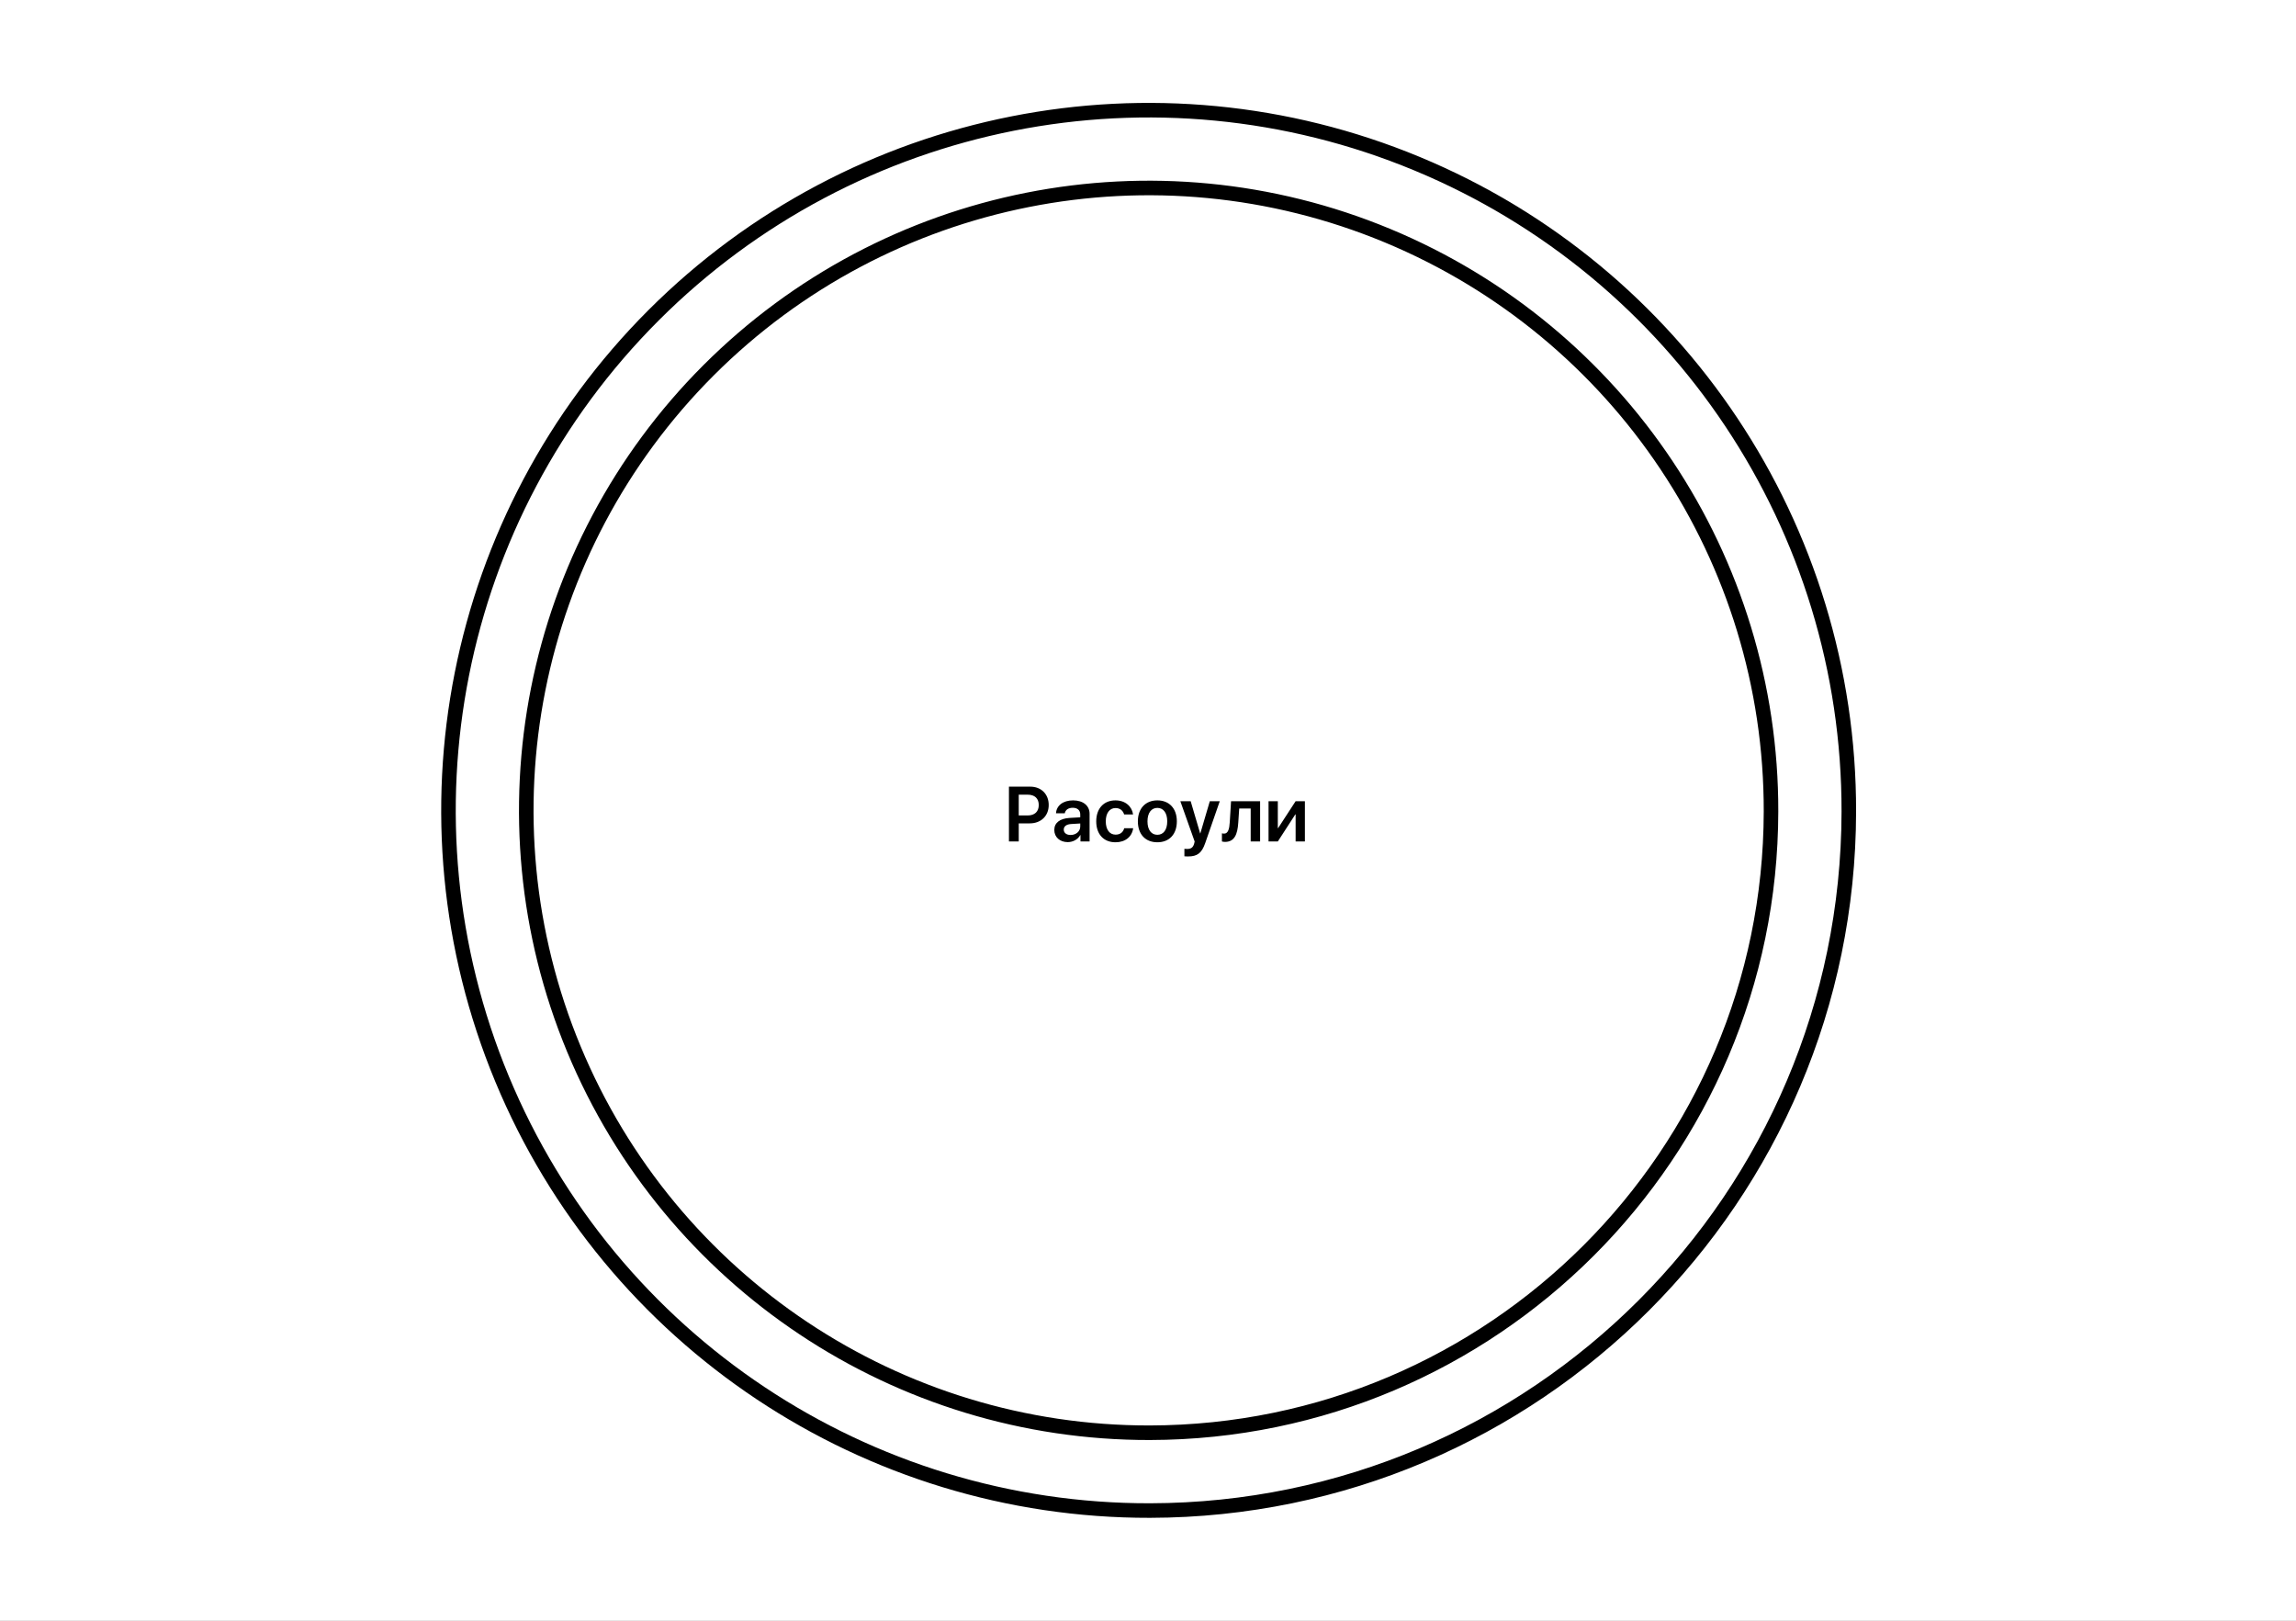 <?xml version="1.0" encoding="UTF-8"?> <svg xmlns="http://www.w3.org/2000/svg" width="1785" height="1260" viewBox="0 0 1785 1260" fill="none"><rect x="0" y="0" width="1785" height="1260" fill="#808080" stroke="none"/><g clip-path="url(#clip0_2081_4021)"><rect width="1260" height="1785" transform="matrix(0 1 -1 0 1785 0)" fill="white"></rect><path d="M546.871 283.868C686.989 143.749 897.76 101.928 1080.76 177.934C1263.76 253.94 1382.89 432.78 1382.51 630.938C1381.99 900.555 1163.56 1118.99 893.94 1119.51C695.783 1119.88 516.943 1000.76 440.937 817.758C364.931 634.757 406.752 423.986 546.871 283.868ZM1076.42 188.386C897.648 114.137 691.749 154.987 554.87 291.867C417.99 428.747 377.14 634.645 451.389 813.416C525.638 992.188 700.341 1108.56 893.918 1108.19C1157.3 1107.69 1370.69 894.302 1371.2 630.915C1371.56 437.338 1255.19 262.636 1076.42 188.386Z" fill="black"></path><path d="M504.1 241.1C661.531 83.668 898.349 36.687 1103.96 122.084C1309.57 207.482 1443.42 408.419 1443 631.06C1442.42 933.988 1196.99 1179.42 894.06 1180C671.419 1180.42 470.482 1046.57 385.084 840.961C299.687 635.349 346.668 398.531 504.1 241.1ZM1099.62 132.536C898.237 48.896 666.302 94.918 512.11 249.11C357.917 403.302 311.896 635.237 395.536 836.619C479.177 1038 675.976 1169.1 894.038 1168.69C1190.74 1168.12 1431.12 927.735 1431.69 631.038C1432.1 412.976 1301 216.177 1099.62 132.536Z" fill="black"></path><path d="M792.01 654.187V640.1H800.633C809.257 640.1 815.311 634.341 815.311 625.835C815.311 617.33 809.434 611.571 800.958 611.571H784.391V654.187H792.01ZM798.921 633.957H792.01V617.803H798.95C804.414 617.803 807.574 620.726 807.574 625.835C807.574 631.004 804.384 633.957 798.921 633.957ZM830.107 654.689C834.123 654.689 838.051 652.592 839.853 649.196H840V654.187H847.088V632.628C847.088 626.338 842.038 622.232 834.271 622.232C826.297 622.232 821.306 626.426 820.981 632.274H827.803C828.276 629.675 830.491 627.991 833.976 627.991C837.608 627.991 839.823 629.881 839.823 633.16V635.404L831.554 635.876C823.935 636.349 819.652 639.686 819.652 645.238C819.652 650.879 824.053 654.689 830.107 654.689ZM832.322 649.137C829.132 649.137 827.006 647.512 827.006 644.943C827.006 642.462 829.044 640.867 832.588 640.631L839.823 640.188V642.58C839.823 646.361 836.486 649.137 832.322 649.137ZM867.229 654.807C874.878 654.807 880.076 650.466 880.962 643.909H873.992C873.165 647.04 870.832 648.871 867.288 648.871C862.652 648.871 859.669 645.002 859.669 638.534C859.669 632.185 862.622 628.198 867.259 628.198C870.921 628.198 873.165 630.383 873.933 633.189H880.903C880.046 627.076 875.055 622.232 867.17 622.232C858.074 622.232 852.256 628.612 852.256 638.534C852.256 648.605 858.074 654.807 867.229 654.807ZM899.774 654.807C908.958 654.807 914.924 648.694 914.924 638.534C914.924 628.405 908.899 622.232 899.774 622.232C890.648 622.232 884.624 628.434 884.624 638.534C884.624 648.694 890.589 654.807 899.774 654.807ZM899.774 648.989C895.108 648.989 892.095 645.209 892.095 638.534C892.095 631.89 895.137 628.08 899.774 628.08C904.44 628.08 907.452 631.89 907.452 638.534C907.452 645.209 904.44 648.989 899.774 648.989ZM923.695 665.822C930.842 665.822 934.297 663.194 936.985 655.427L948.296 622.882H940.558L933.175 647.926H933.057L925.674 622.882H917.641L928.775 654.216C928.804 654.305 928.361 655.87 928.361 655.959C927.534 658.853 925.969 660.004 922.927 660.004C922.484 660.004 921.185 659.975 920.801 659.886V665.704C921.185 665.793 923.282 665.822 923.695 665.822ZM952.371 654.511C959.725 654.511 962.087 648.664 962.678 639.598L963.416 628.552H972.335V654.187H979.659V622.882H957.067L956.063 639.214C955.767 644.411 954.763 648.073 951.721 648.073C950.894 648.073 950.274 647.926 949.979 647.837V654.157C950.363 654.305 951.219 654.511 952.371 654.511ZM993.421 654.187L1007.04 633.13H1007.27V654.187H1014.48V622.882H1007.27L993.657 643.791H993.421V622.882H986.215V654.187H993.421Z" fill="black"></path></g><defs><clipPath id="clip0_2081_4021"><rect width="1260" height="1785" fill="white" transform="matrix(0 1 -1 0 1785 0)"></rect></clipPath></defs></svg> 